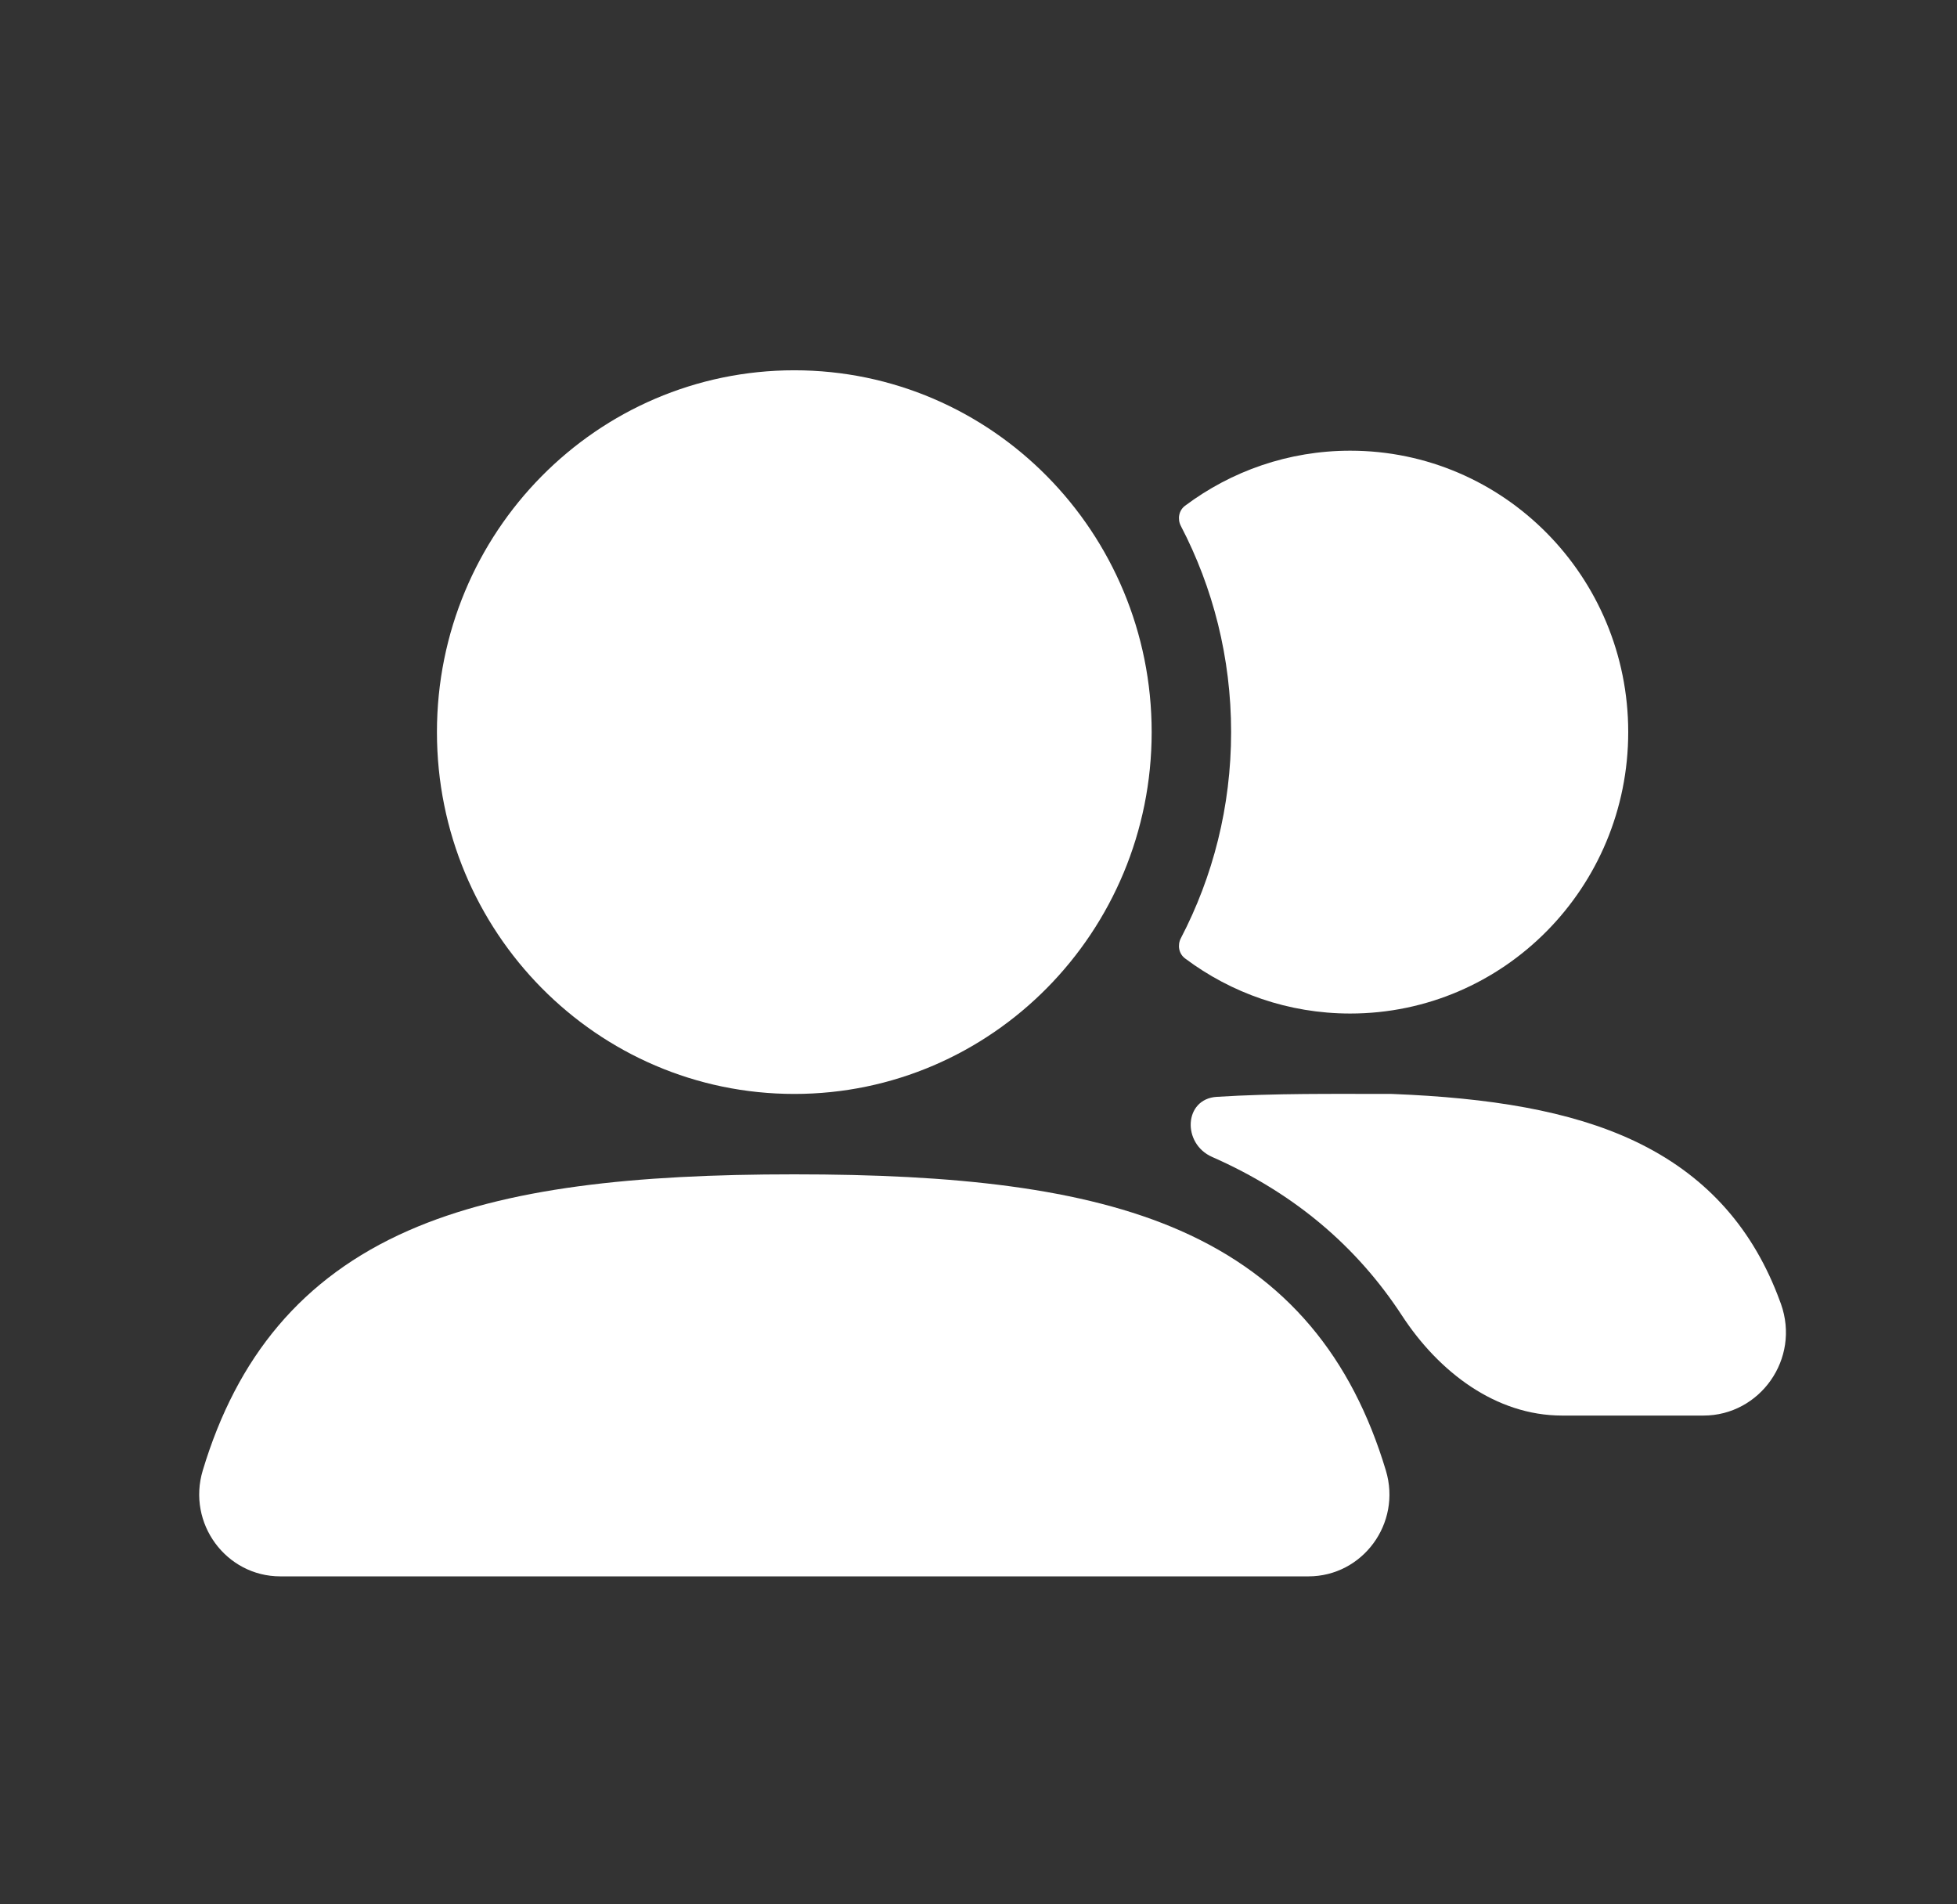 <svg width="37" height="36" viewBox="0 0 37 36" fill="none" xmlns="http://www.w3.org/2000/svg">
<rect x="0" y="0" width="37" height="36" fill="#333333" stroke="none"/>
<path fill-rule="evenodd" clip-rule="evenodd" d="M8.261 13.84C8.261 10.062 11.286 7 15.018 7C18.749 7 21.774 10.062 21.774 13.84C21.774 17.618 18.749 20.68 15.018 20.68C11.286 20.68 8.261 17.618 8.261 13.84Z" fill="white"/>
<path d="M22.326 17.736C22.258 17.867 22.287 18.03 22.405 18.118C23.278 18.773 24.359 19.16 25.528 19.16C28.431 19.16 30.784 16.778 30.784 13.839C30.784 10.901 28.431 8.52 25.528 8.52C24.359 8.52 23.278 8.907 22.405 9.561C22.287 9.649 22.258 9.812 22.326 9.943C22.933 11.107 23.276 12.433 23.276 13.839C23.276 15.246 22.933 16.572 22.326 17.736Z" fill="white"/>
<path fill-rule="evenodd" clip-rule="evenodd" d="M7.722 23.263C9.572 22.45 12 22.2 15.017 22.2C18.037 22.2 20.467 22.451 22.318 23.265C24.334 24.153 25.56 25.665 26.202 27.799C26.503 28.8 25.761 29.8 24.738 29.8H5.3C4.275 29.8 3.532 28.798 3.834 27.796C4.477 25.661 5.704 24.15 7.722 23.263Z" fill="white"/>
<path d="M23.004 20.735C22.382 20.774 22.346 21.62 22.917 21.871C24.482 22.56 25.66 23.574 26.506 24.869C27.199 25.931 28.276 26.76 29.534 26.76H32.208C33.27 26.76 34.044 25.692 33.671 24.648C33.649 24.588 33.627 24.529 33.604 24.47C33.09 23.155 32.208 22.188 30.904 21.571C29.678 20.992 28.145 20.753 26.338 20.681L26.308 20.68H26.279C25.215 20.68 24.103 20.666 23.004 20.735Z" fill="white"/>
</svg>
